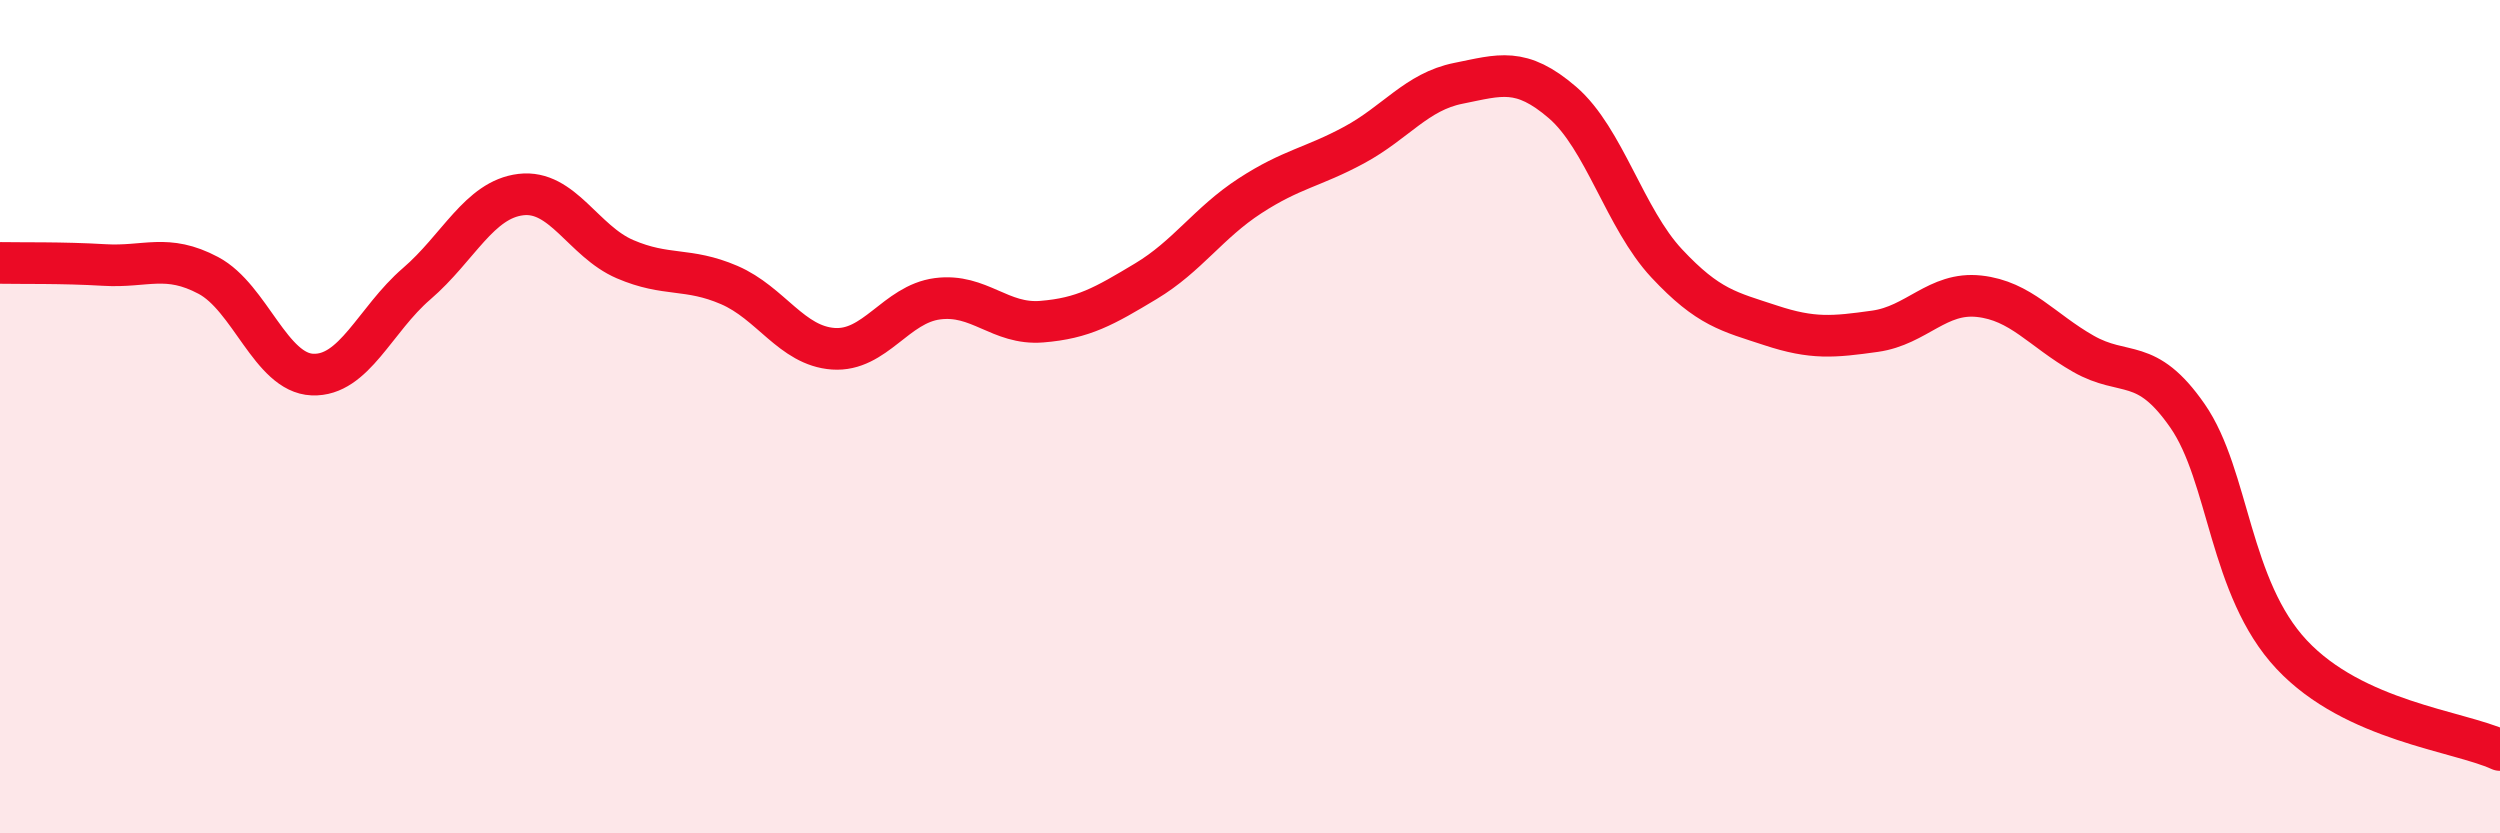 
    <svg width="60" height="20" viewBox="0 0 60 20" xmlns="http://www.w3.org/2000/svg">
      <path
        d="M 0,6.31 C 0.5,6.32 1.5,6.3 2.5,6.36 C 3.5,6.42 4,6.08 5,6.61 C 6,7.14 6.5,8.95 7.5,8.99 C 8.5,9.03 9,7.67 10,6.81 C 11,5.95 11.5,4.79 12.5,4.67 C 13.5,4.55 14,5.79 15,6.22 C 16,6.65 16.5,6.41 17.5,6.84 C 18.5,7.27 19,8.3 20,8.37 C 21,8.44 21.5,7.3 22.5,7.17 C 23.5,7.04 24,7.8 25,7.72 C 26,7.64 26.5,7.35 27.5,6.75 C 28.5,6.15 29,5.35 30,4.7 C 31,4.05 31.5,4.02 32.5,3.48 C 33.5,2.94 34,2.2 35,2 C 36,1.8 36.5,1.6 37.5,2.46 C 38.5,3.32 39,5.25 40,6.32 C 41,7.39 41.5,7.48 42.5,7.81 C 43.5,8.14 44,8.09 45,7.95 C 46,7.81 46.5,7 47.5,7.11 C 48.5,7.22 49,7.92 50,8.49 C 51,9.06 51.5,8.54 52.5,9.98 C 53.5,11.42 53.5,14.11 55,15.71 C 56.5,17.31 59,17.54 60,18L60 20L0 20Z"
        fill="#EB0A25"
        opacity="0.1"
        stroke-linecap="round"
        stroke-linejoin="round"
      />
      <path
        d="M 0,6.31 C 0.5,6.32 1.5,6.3 2.5,6.36 C 3.5,6.42 4,6.08 5,6.61 C 6,7.14 6.5,8.95 7.5,8.99 C 8.5,9.03 9,7.67 10,6.81 C 11,5.95 11.5,4.79 12.5,4.67 C 13.5,4.55 14,5.79 15,6.22 C 16,6.65 16.5,6.41 17.5,6.84 C 18.5,7.27 19,8.3 20,8.37 C 21,8.44 21.5,7.3 22.5,7.17 C 23.5,7.04 24,7.8 25,7.72 C 26,7.64 26.5,7.35 27.5,6.75 C 28.5,6.15 29,5.35 30,4.7 C 31,4.05 31.5,4.02 32.5,3.48 C 33.5,2.94 34,2.2 35,2 C 36,1.8 36.5,1.6 37.5,2.46 C 38.5,3.32 39,5.25 40,6.32 C 41,7.39 41.5,7.48 42.5,7.81 C 43.5,8.14 44,8.09 45,7.95 C 46,7.81 46.5,7 47.5,7.11 C 48.5,7.22 49,7.92 50,8.49 C 51,9.06 51.5,8.54 52.5,9.98 C 53.5,11.42 53.5,14.11 55,15.71 C 56.5,17.31 59,17.54 60,18"
        stroke="#EB0A25"
        stroke-width="1"
        fill="none"
        stroke-linecap="round"
        stroke-linejoin="round"
      />
    </svg>
  